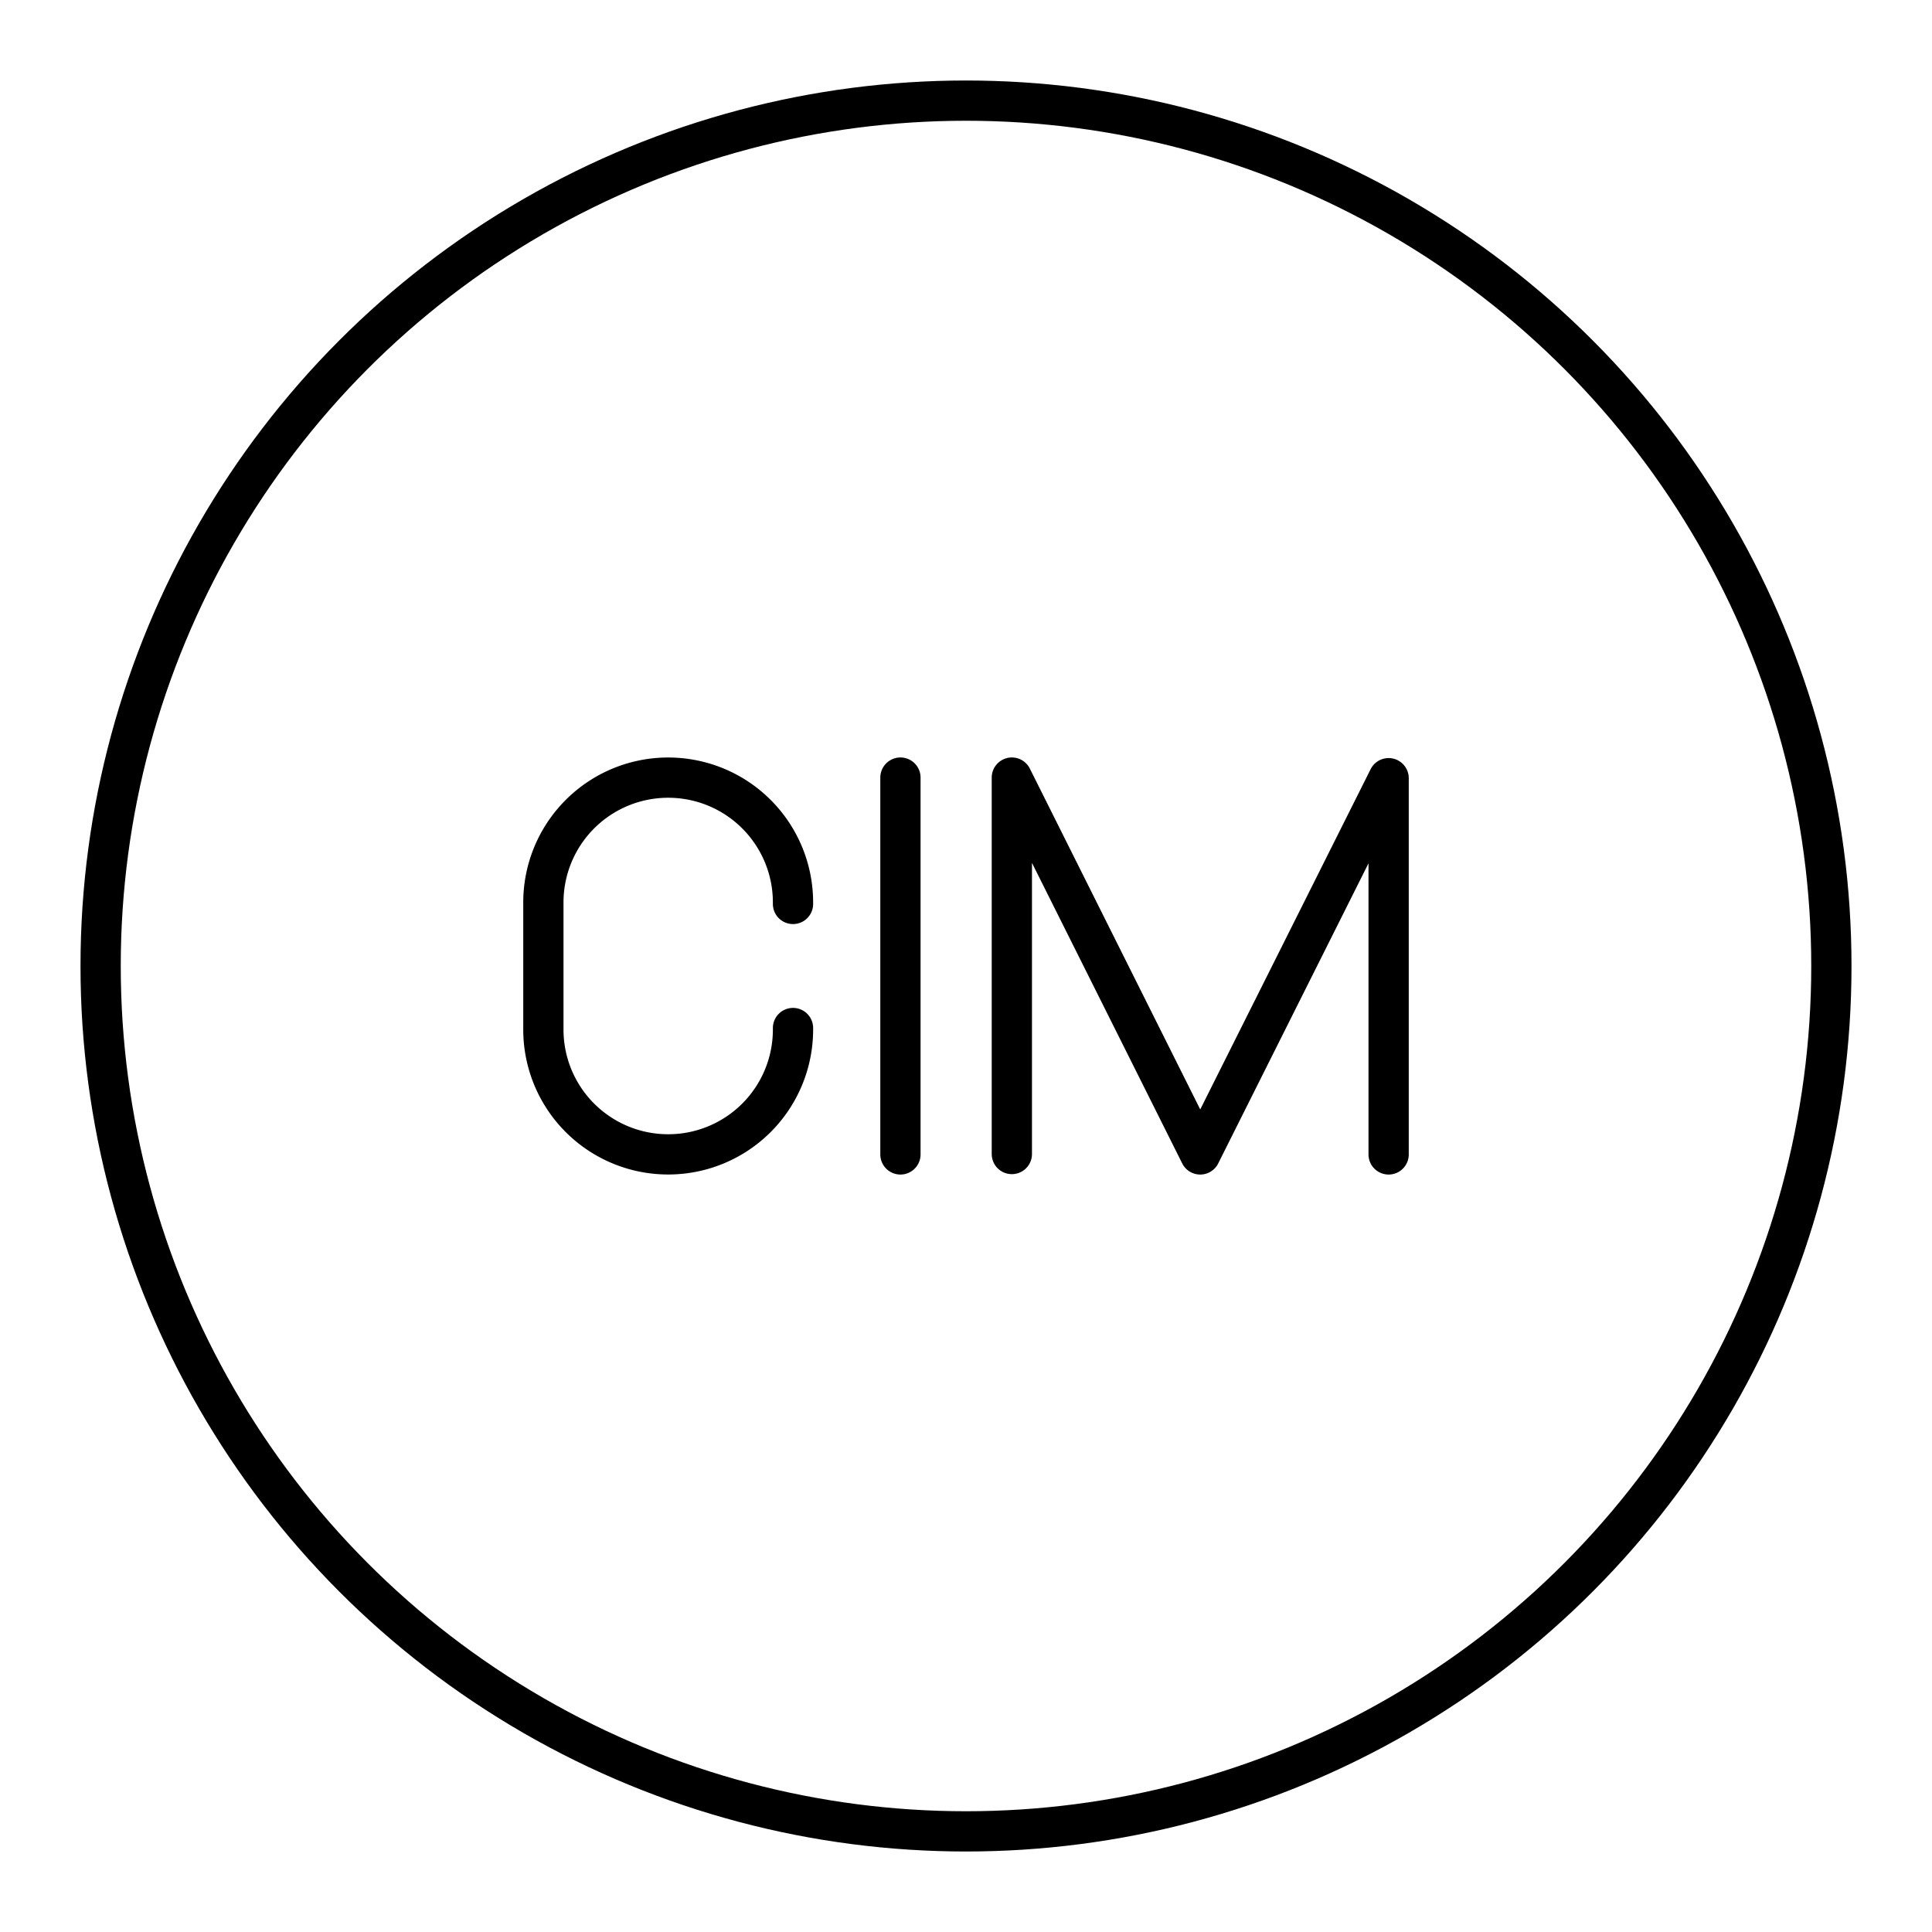<?xml version="1.0" encoding="utf-8"?>
<!-- Generator: www.svgicons.com -->
<svg xmlns="http://www.w3.org/2000/svg" width="800" height="800" viewBox="0 0 48 48">
<circle cx="24" cy="24" r="21.5" fill="none" stroke="currentColor" stroke-linecap="round" stroke-linejoin="round"/><path fill="none" stroke="currentColor" stroke-linecap="round" stroke-linejoin="round" d="M22.371 19.319v9.362m2.768-.01v-9.352l4.68 9.362l4.681-9.347v9.347m-14.798-3.14v.039a3.1 3.1 0 0 1-3.101 3.1h0a3.1 3.1 0 0 1-3.101-3.1v-3.16a3.1 3.1 0 0 1 3.101-3.1h0a3.1 3.1 0 0 1 3.101 3.1v.038"/>
</svg>